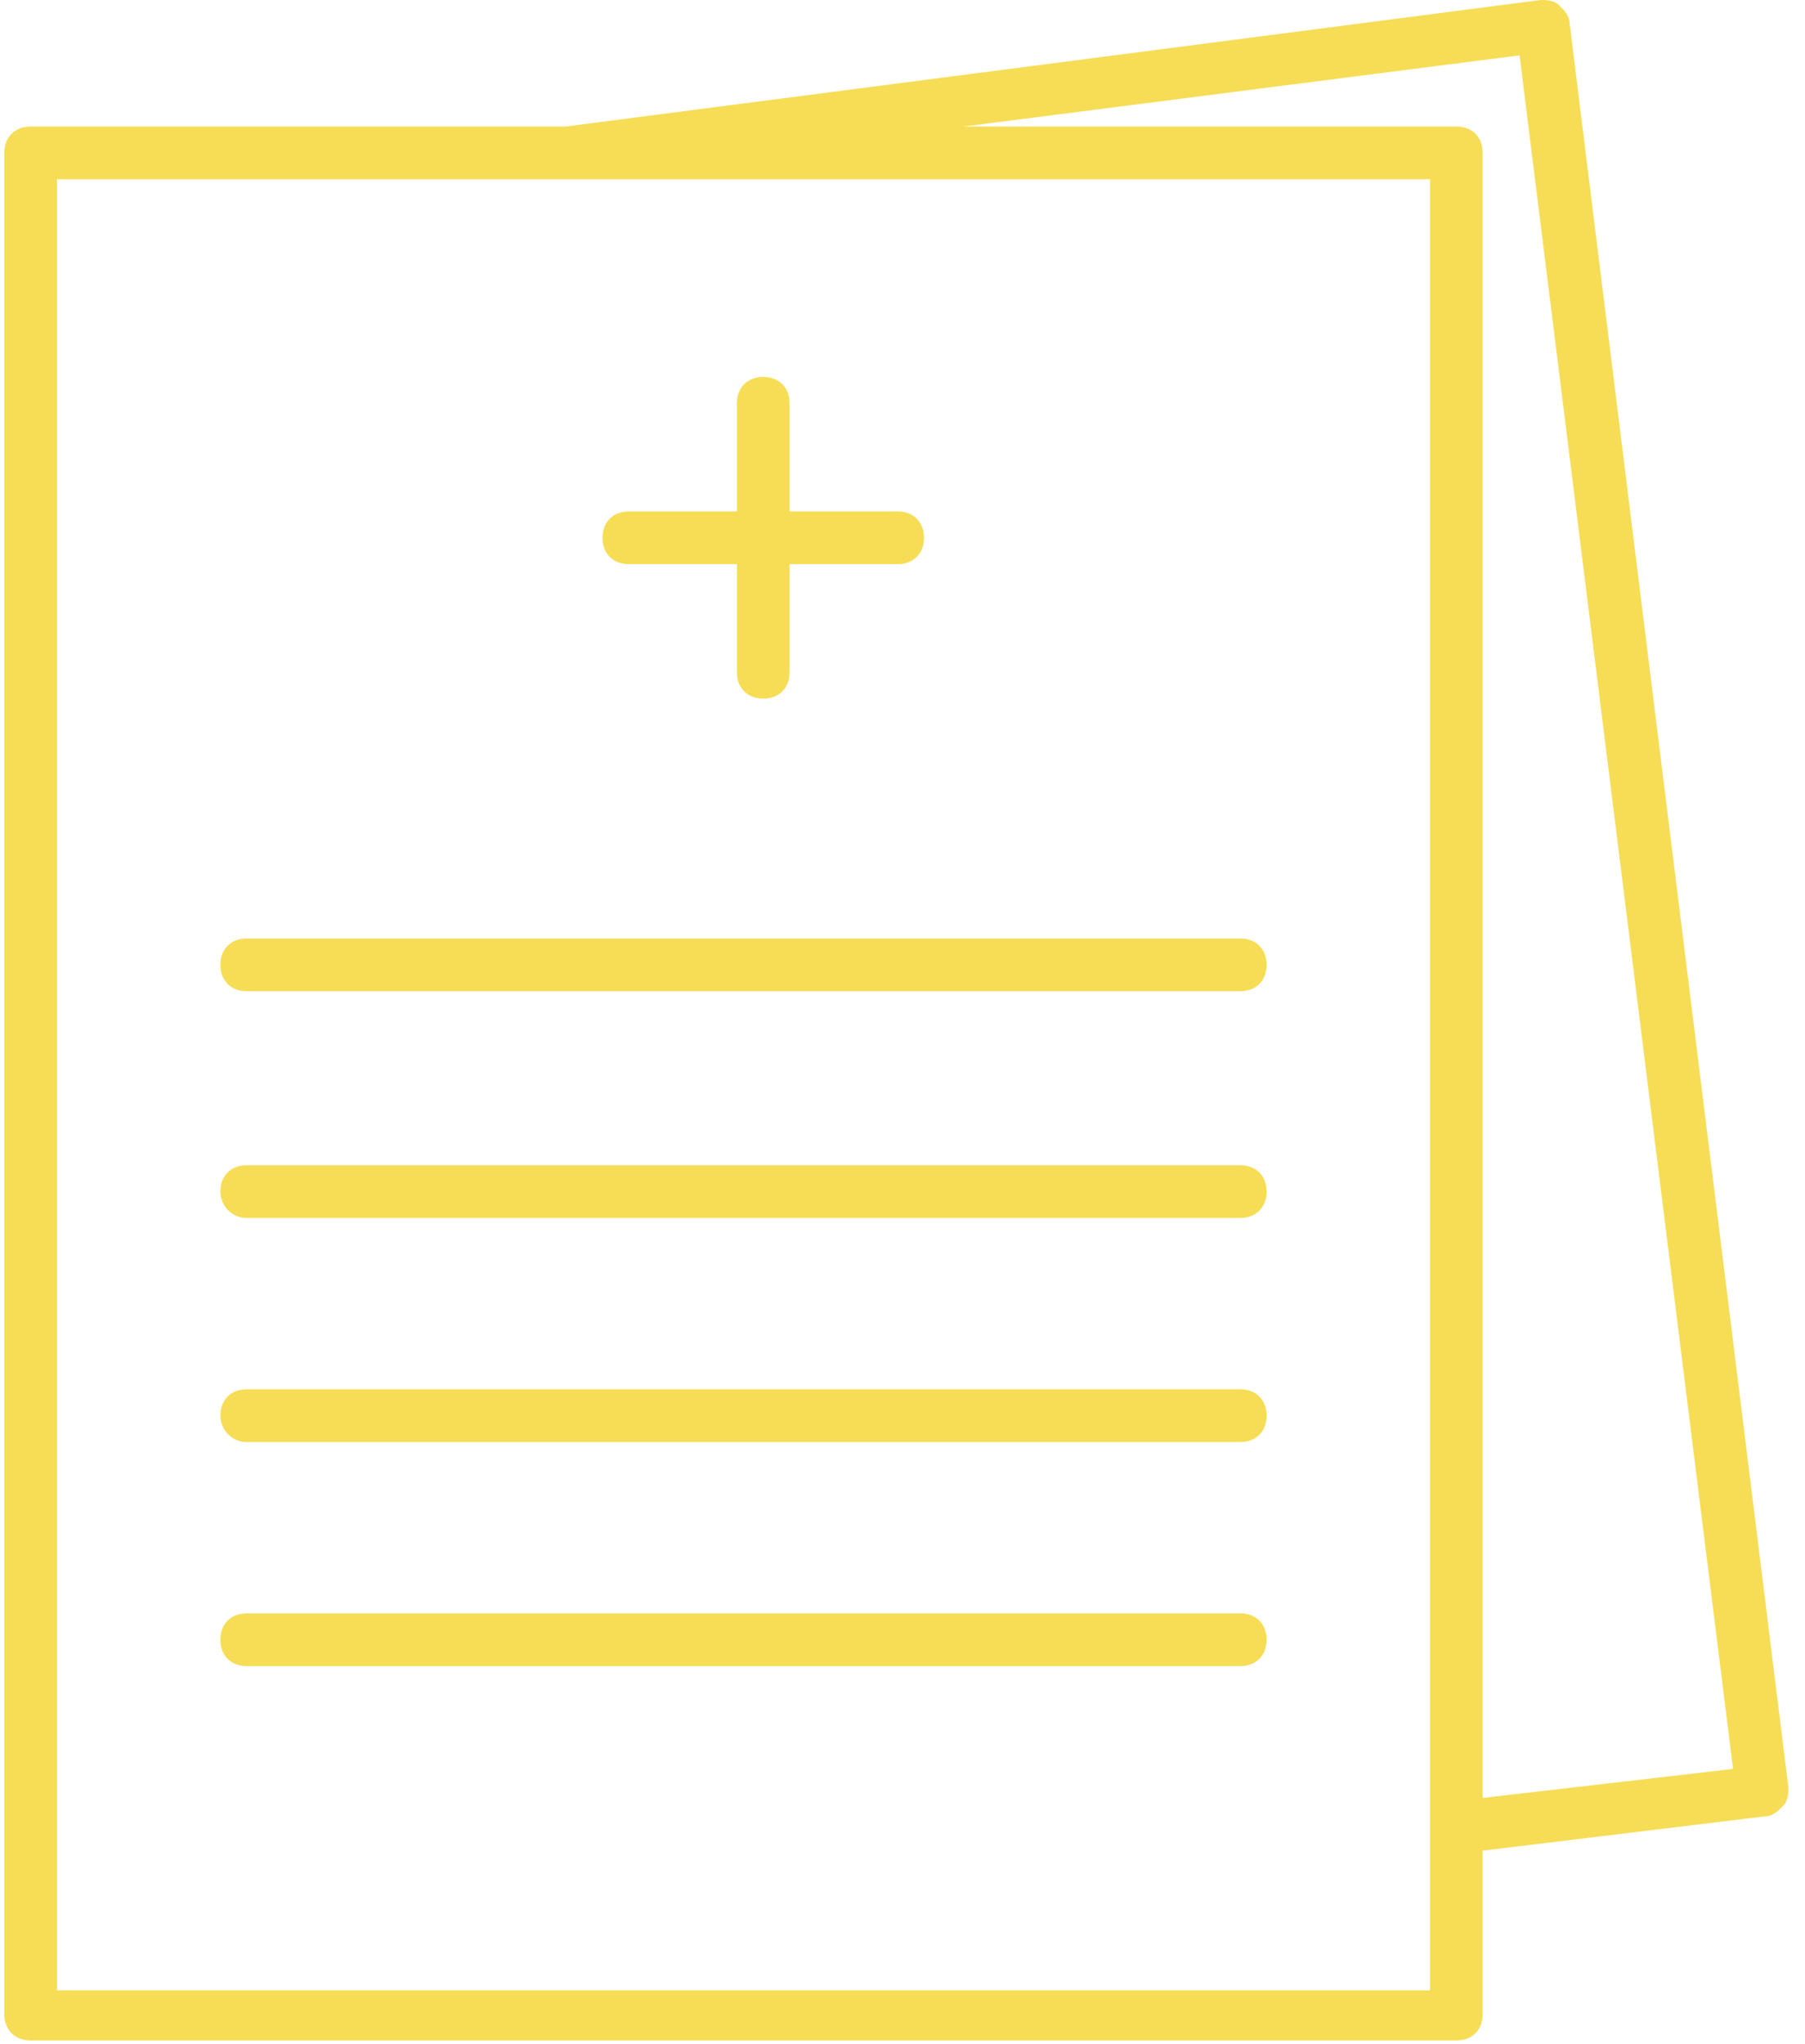 <?xml version="1.0" encoding="UTF-8"?>
<svg width="53px" height="60px" viewBox="0 0 53 60" version="1.1" xmlns="http://www.w3.org/2000/svg" xmlns:xlink="http://www.w3.org/1999/xlink">
    <!-- Generator: Sketch 54.1 (76490) - https://sketchapp.com -->
    <title>medical-history (1)</title>
    <desc>Created with Sketch.</desc>
    <g id="Welcome" stroke="none" stroke-width="1" fill="none" fill-rule="evenodd">
        <g id="문의" transform="translate(-481, -248)" fill="#F6DD55" fill-rule="nonzero">
            <g id="header">
                <g id="viewer" transform="translate(418, 146)">
                    <g id="medical-history-(1)" transform="translate(63, 102)">
                        <path d="M26.358,15.012 L23.185,15.012 L23.185,11.839 C23.185,11.375 22.876,11.065 22.411,11.065 C21.947,11.065 21.637,11.375 21.637,11.839 L21.637,15.012 L18.465,15.012 C18.001,15.012 17.691,15.321 17.691,15.786 C17.691,16.25 18.001,16.559 18.465,16.559 L21.637,16.559 L21.637,19.732 C21.637,20.196 21.947,20.506 22.411,20.506 C22.876,20.506 23.185,20.196 23.185,19.732 L23.185,16.559 L26.358,16.559 C26.822,16.559 27.131,16.25 27.131,15.786 C27.131,15.321 26.822,15.012 26.358,15.012 Z" id="Path"></path>
                        <path d="M46.09,0.696 C46.09,0.464 45.935,0.31 45.78,0.155 C45.625,0 45.393,0 45.238,0 L16.608,3.714 L16.53,3.714 L0.9,3.714 C0.435,3.714 0.126,4.024 0.126,4.488 L0.126,59.119 C0.126,59.583 0.435,59.892 0.9,59.892 L42.762,59.892 C43.227,59.892 43.536,59.583 43.536,59.119 L43.536,54.321 L51.816,53.315 C52.048,53.315 52.203,53.16 52.357,53.006 C52.512,52.851 52.512,52.619 52.512,52.464 L46.09,0.696 Z M41.989,58.422 L1.673,58.422 L1.673,5.262 L41.989,5.262 L41.989,58.422 Z M43.536,52.773 L43.536,4.488 C43.536,4.024 43.227,3.714 42.762,3.714 L28.292,3.714 L44.619,1.625 L50.887,51.922 L43.536,52.773 Z" id="Shape"></path>
                        <path d="M36.417,27.547 L7.245,27.547 C6.78,27.547 6.471,27.857 6.471,28.321 C6.471,28.785 6.78,29.095 7.245,29.095 L36.417,29.095 C36.881,29.095 37.191,28.785 37.191,28.321 C37.191,27.857 36.881,27.547 36.417,27.547 Z" id="Path"></path>
                        <path d="M36.417,34.202 L7.245,34.202 C6.78,34.202 6.471,34.512 6.471,34.976 C6.471,35.363 6.78,35.75 7.245,35.75 L36.417,35.75 C36.881,35.75 37.191,35.44 37.191,34.976 C37.191,34.512 36.881,34.202 36.417,34.202 Z" id="Path"></path>
                        <path d="M36.417,40.779 L7.245,40.779 C6.78,40.779 6.471,41.089 6.471,41.553 C6.471,41.94 6.78,42.327 7.245,42.327 L36.417,42.327 C36.881,42.327 37.191,42.018 37.191,41.553 C37.191,41.089 36.881,40.779 36.417,40.779 Z" id="Path"></path>
                        <path d="M36.417,47.357 L7.245,47.357 C6.78,47.357 6.471,47.666 6.471,48.131 C6.471,48.595 6.78,48.904 7.245,48.904 L36.417,48.904 C36.881,48.904 37.191,48.595 37.191,48.131 C37.191,47.666 36.881,47.357 36.417,47.357 Z" id="Path"></path>
                    </g>
                </g>
            </g>
        </g>
    </g>
</svg>